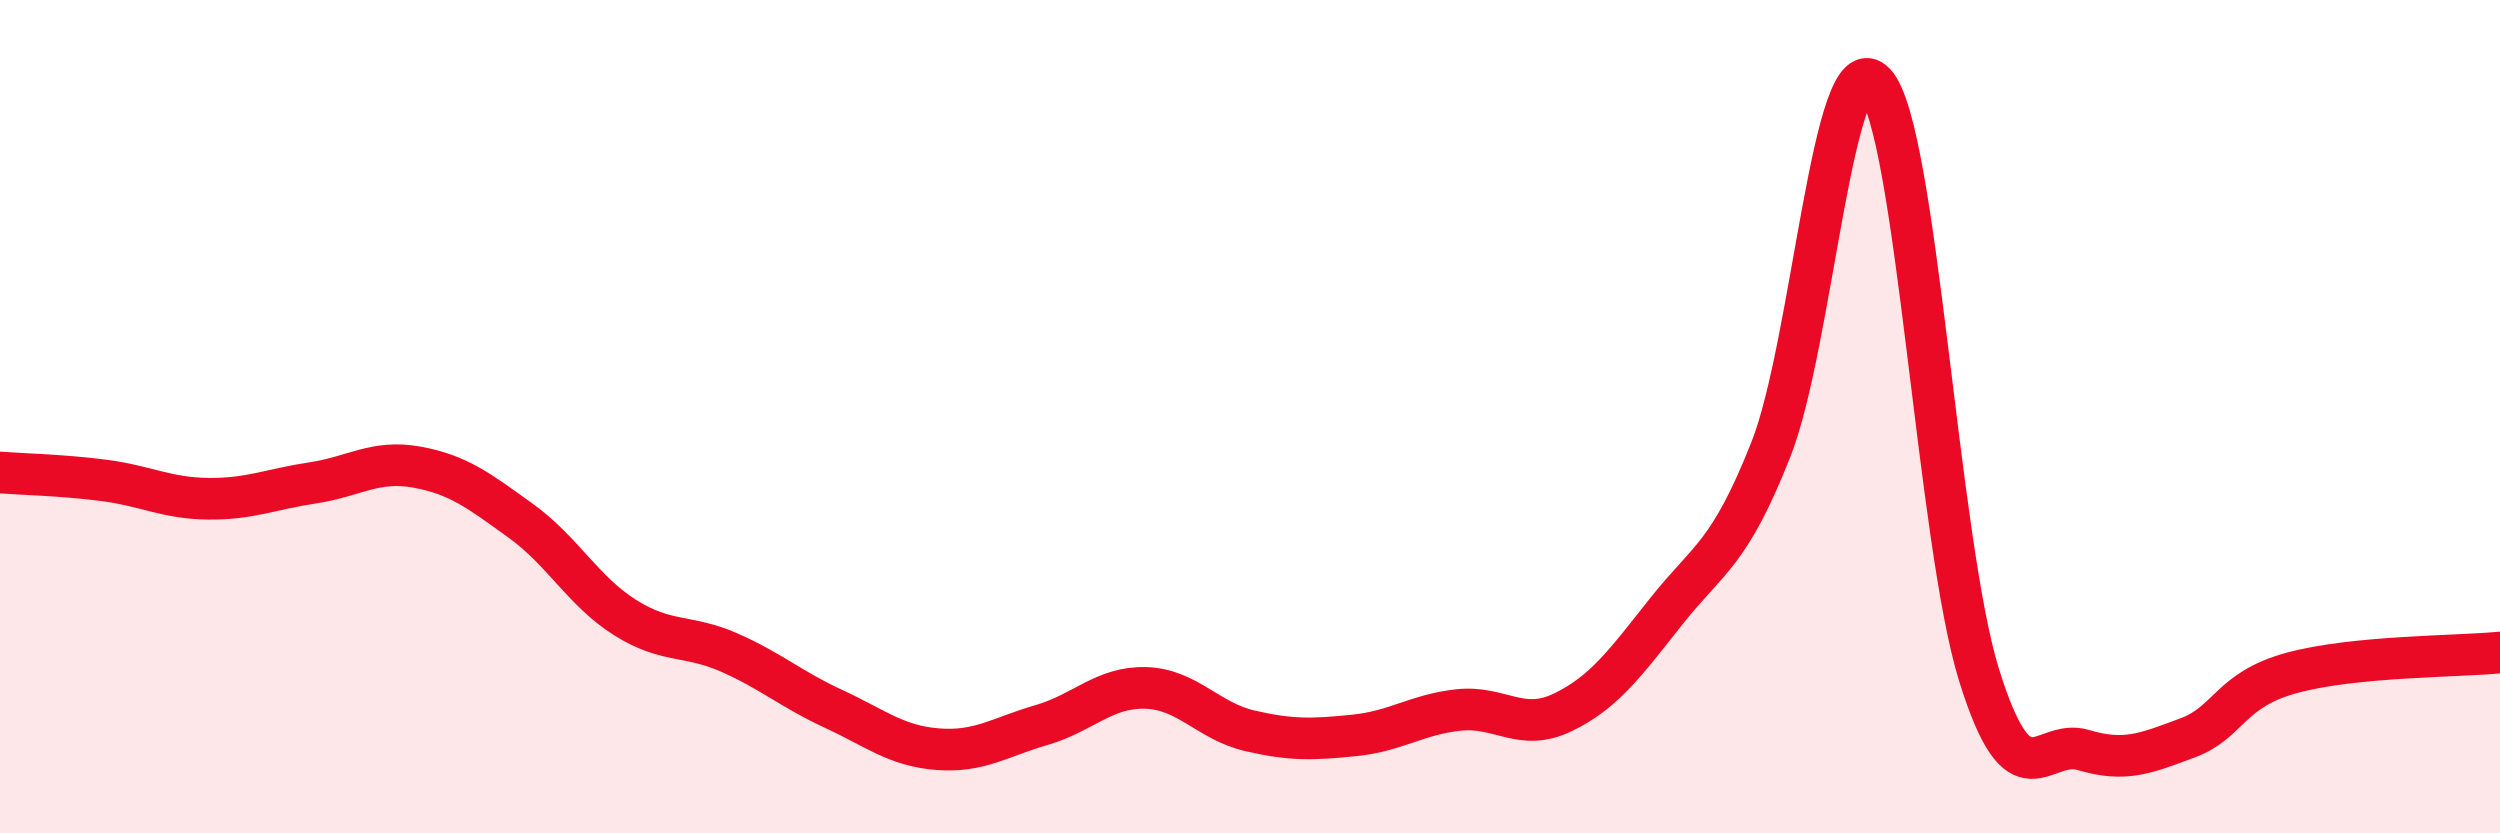 
    <svg width="60" height="20" viewBox="0 0 60 20" xmlns="http://www.w3.org/2000/svg">
      <path
        d="M 0,11.34 C 0.5,11.38 1.5,11.4 2.5,11.53 C 3.5,11.66 4,11.96 5,11.97 C 6,11.98 6.5,11.74 7.5,11.59 C 8.5,11.44 9,11.03 10,11.21 C 11,11.39 11.5,11.78 12.5,12.5 C 13.5,13.22 14,14.19 15,14.82 C 16,15.45 16.5,15.22 17.5,15.66 C 18.5,16.1 19,16.55 20,17.01 C 21,17.47 21.5,17.9 22.5,17.98 C 23.5,18.06 24,17.69 25,17.4 C 26,17.11 26.5,16.48 27.5,16.51 C 28.5,16.54 29,17.31 30,17.54 C 31,17.77 31.5,17.75 32.5,17.65 C 33.5,17.55 34,17.15 35,17.04 C 36,16.93 36.5,17.58 37.5,17.1 C 38.5,16.62 39,15.92 40,14.66 C 41,13.4 41.5,13.32 42.5,10.79 C 43.5,8.26 44,0.92 45,2 C 46,3.08 46.5,13.01 47.5,16.21 C 48.5,19.41 49,17.7 50,18 C 51,18.3 51.5,18.08 52.5,17.71 C 53.5,17.34 53.5,16.56 55,16.15 C 56.5,15.74 59,15.76 60,15.66L60 20L0 20Z"
        fill="#EB0A25"
        opacity="0.1"
        stroke-linecap="round"
        stroke-linejoin="round"
      />
      <path
        d="M 0,11.34 C 0.5,11.38 1.5,11.4 2.5,11.53 C 3.5,11.66 4,11.96 5,11.97 C 6,11.98 6.5,11.74 7.5,11.59 C 8.5,11.44 9,11.03 10,11.21 C 11,11.39 11.5,11.78 12.5,12.5 C 13.5,13.22 14,14.19 15,14.82 C 16,15.45 16.5,15.22 17.5,15.66 C 18.5,16.1 19,16.55 20,17.01 C 21,17.47 21.5,17.9 22.5,17.98 C 23.5,18.06 24,17.69 25,17.4 C 26,17.11 26.5,16.48 27.5,16.51 C 28.5,16.54 29,17.31 30,17.54 C 31,17.77 31.5,17.75 32.5,17.65 C 33.5,17.55 34,17.15 35,17.04 C 36,16.93 36.5,17.58 37.5,17.1 C 38.5,16.62 39,15.92 40,14.66 C 41,13.4 41.5,13.32 42.5,10.79 C 43.5,8.26 44,0.92 45,2 C 46,3.08 46.5,13.01 47.5,16.21 C 48.5,19.41 49,17.7 50,18 C 51,18.3 51.5,18.08 52.5,17.71 C 53.5,17.34 53.5,16.56 55,16.15 C 56.5,15.74 59,15.76 60,15.66"
        stroke="#EB0A25"
        stroke-width="1"
        fill="none"
        stroke-linecap="round"
        stroke-linejoin="round"
      />
    </svg>
  